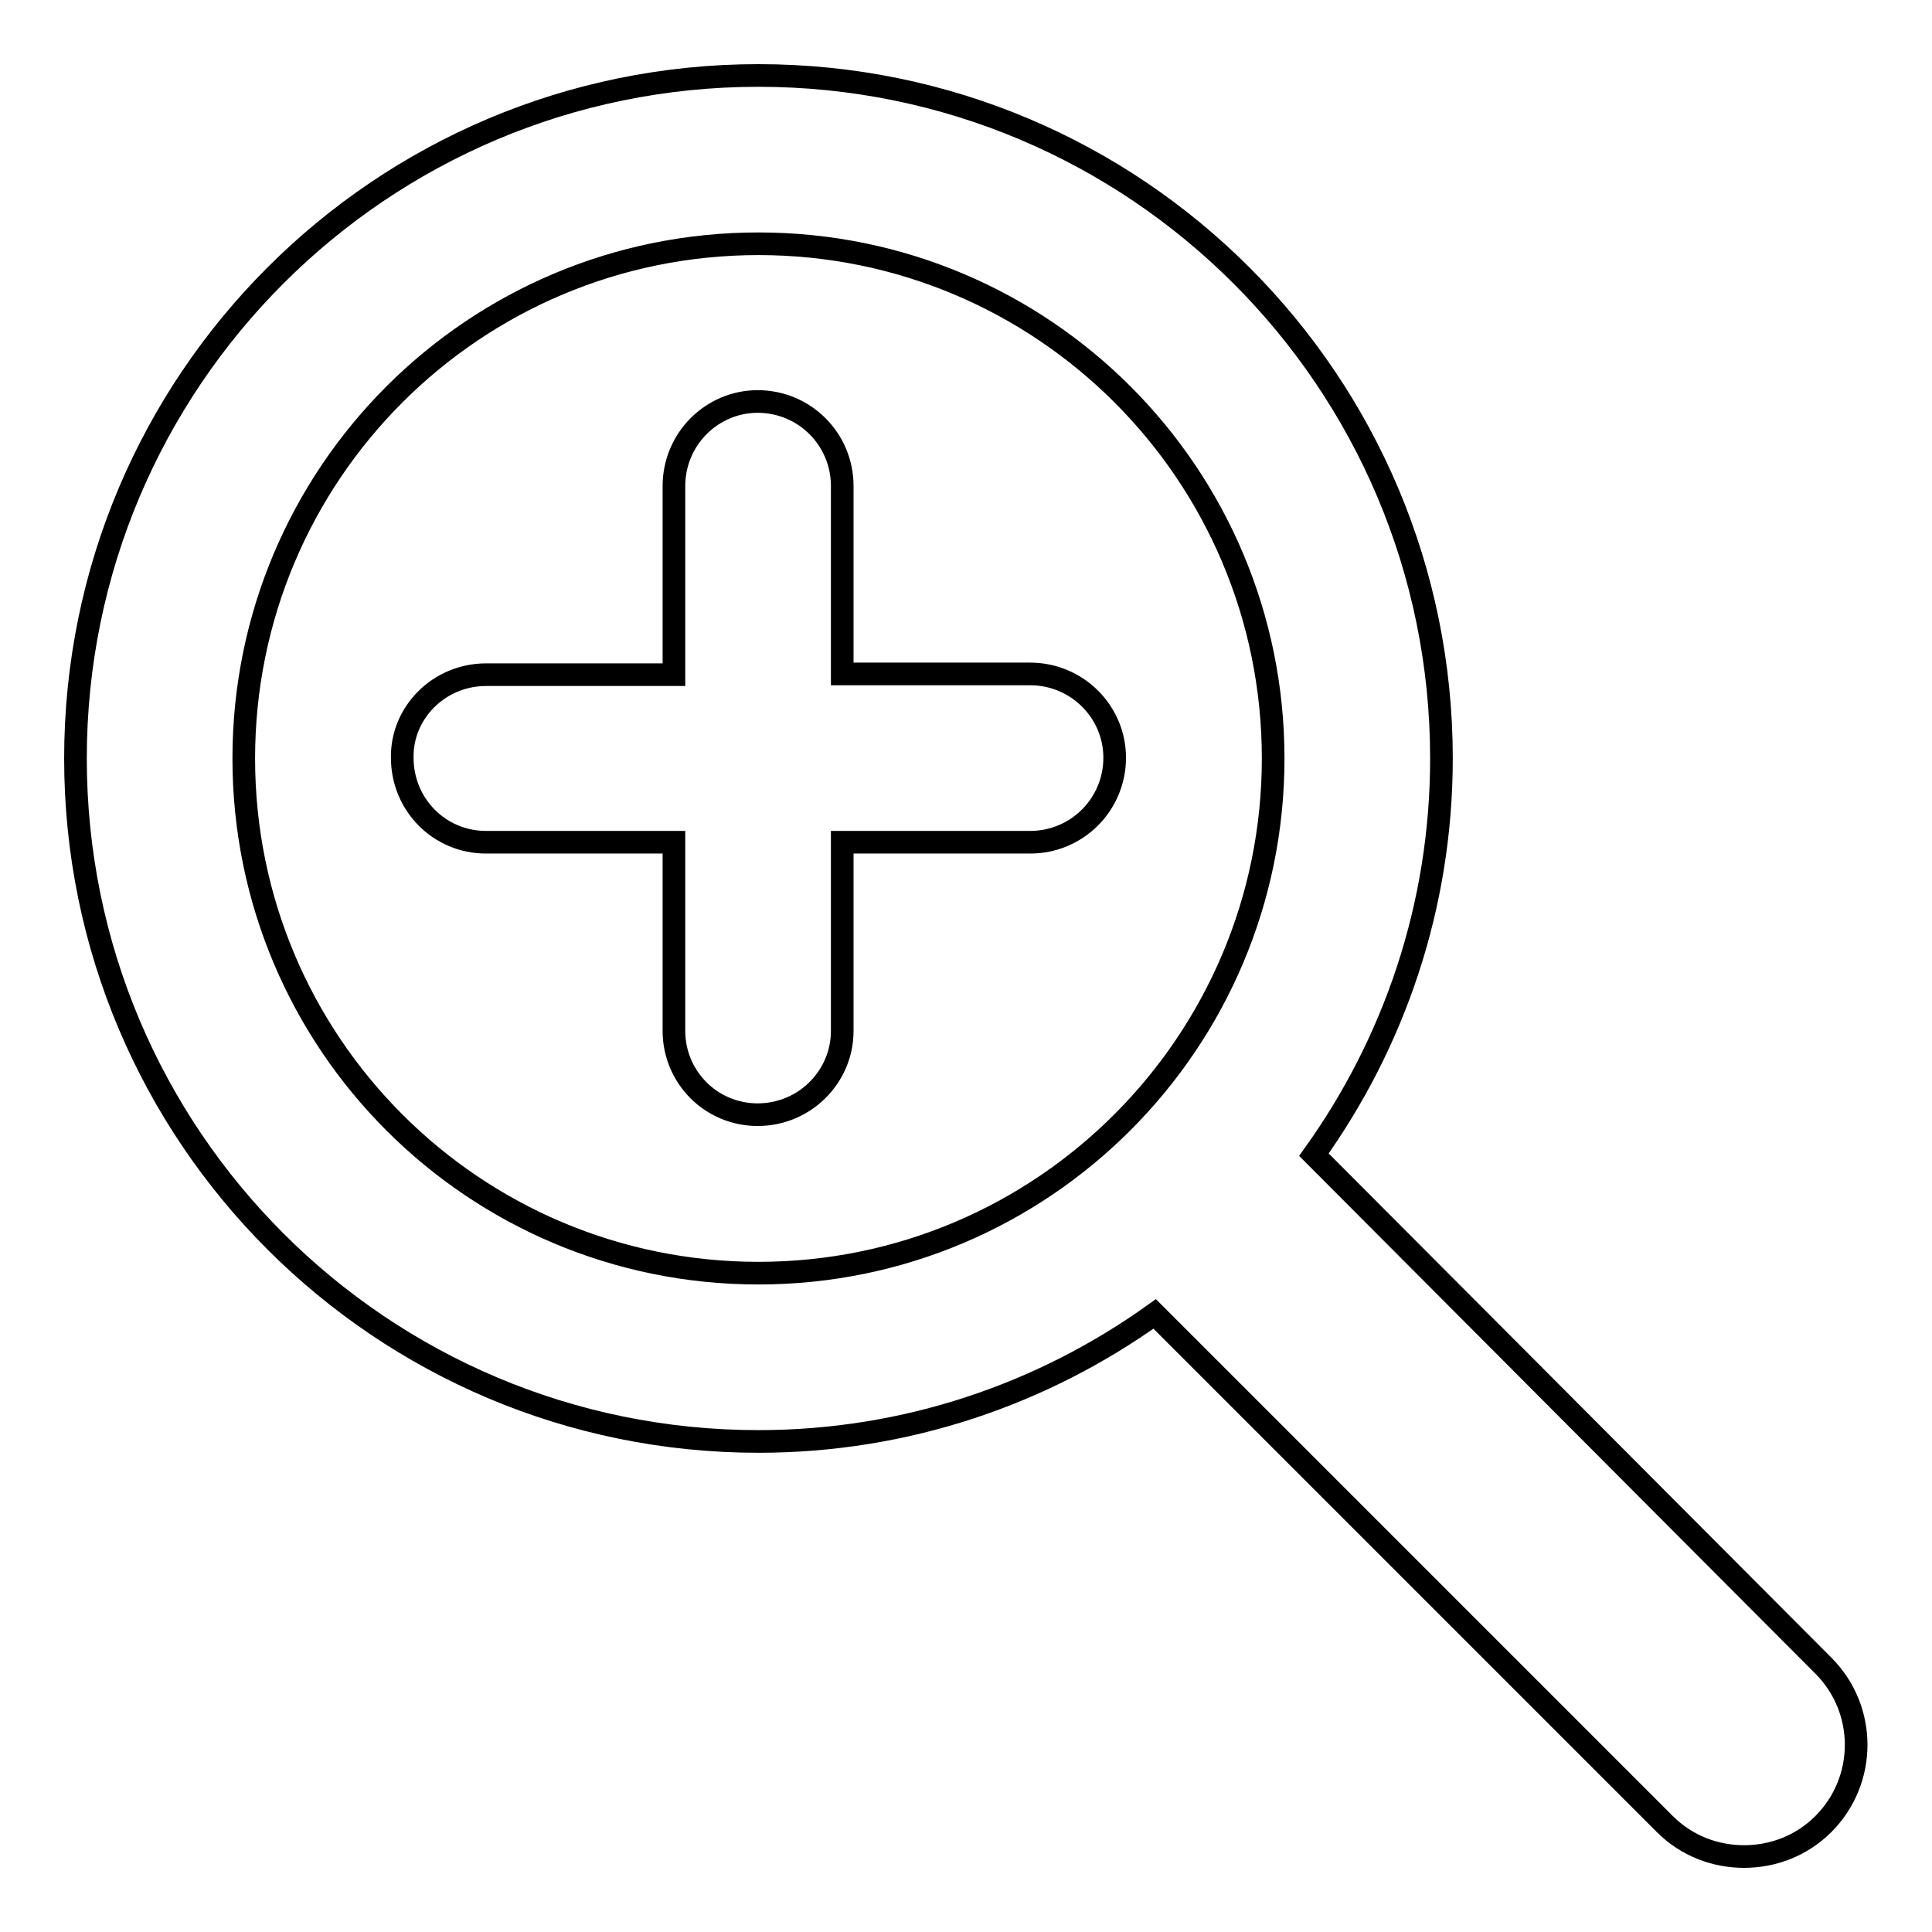 <?xml version="1.0" encoding="utf-8"?>
<!-- Svg Vector Icons : http://www.onlinewebfonts.com/icon -->
<!DOCTYPE svg PUBLIC "-//W3C//DTD SVG 1.1//EN" "http://www.w3.org/Graphics/SVG/1.1/DTD/svg11.dtd">
<svg version="1.1" xmlns="http://www.w3.org/2000/svg" xmlns:xlink="http://www.w3.org/1999/xlink" x="0px" y="0px" viewBox="0 0 256 256" enable-background="new 0 0 256 256" xml:space="preserve">
<g><g><path stroke-width="3" fill-opacity="0" stroke="#000000"  d="M10,100.5c0,50,40.5,90.5,90.5,90.5c19.6,0,37.7-6.3,52.5-16.9l67.6,67.6c2.9,2.9,6.7,4.3,10.5,4.3c3.8,0,7.6-1.4,10.5-4.3c5.8-5.8,5.8-15.2,0-21L174.1,153c10.6-14.8,16.9-32.9,16.9-52.5c0-50-40.5-90.5-90.5-90.5C50.5,10,10,50.5,10,100.5z M32.3,100.5c0-37.7,30.5-68.2,68.2-68.2c37.7,0,68.2,30.5,68.2,68.2c0,37.6-30.5,68.2-68.2,68.2C62.8,168.7,32.3,138.2,32.3,100.5z"/><path stroke-width="3" fill-opacity="0" stroke="#000000"  d="M64.4,89.4h24.9V64.4c0-6.2,5-11.2,11.1-11.2c6.2,0,11.2,5,11.2,11.2v24.9h24.9c6.2,0,11.2,5,11.2,11.1c0,6.2-5,11.2-11.2,11.2h-24.9v25c0,6.1-5,11.1-11.2,11.1c-6.2,0-11.1-5-11.1-11.1v-25H64.4c-6.2,0-11.1-5-11.1-11.2C53.2,94.4,58.2,89.4,64.4,89.4z"/></g></g>
</svg>